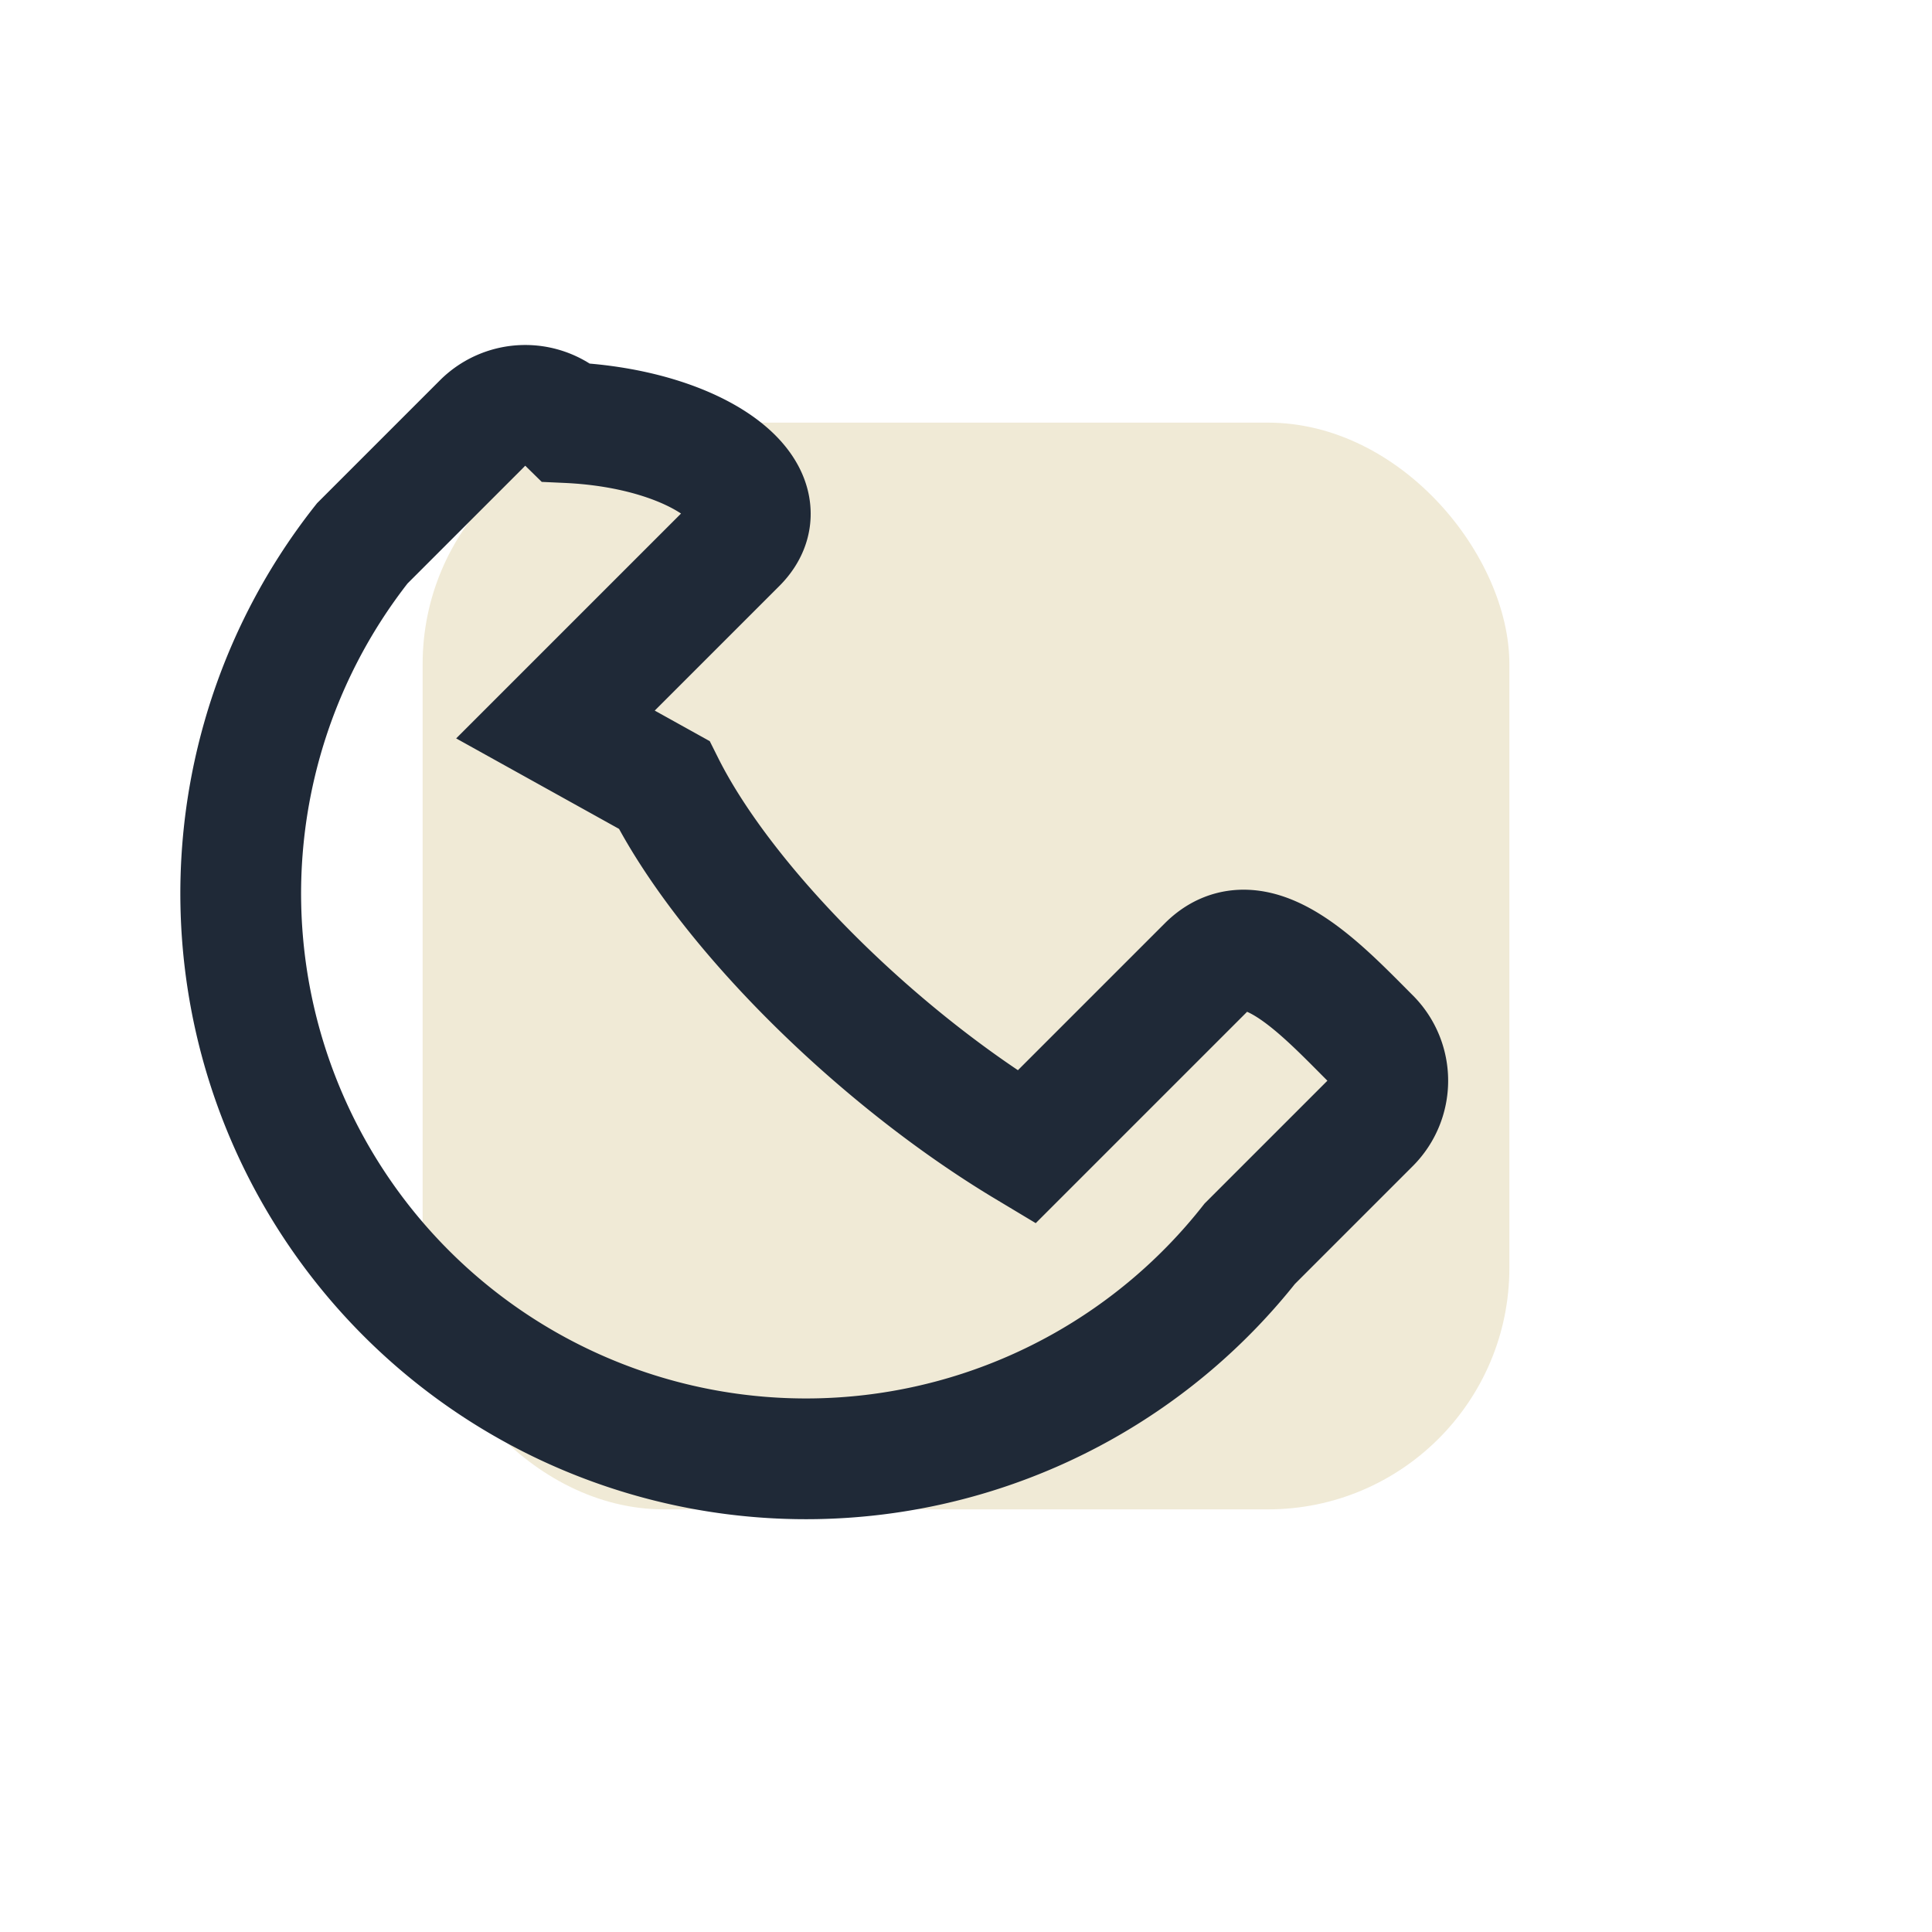<?xml version="1.0" encoding="UTF-8"?>
<svg xmlns="http://www.w3.org/2000/svg" width="32" height="32" viewBox="0 0 32 32"><rect x="7" y="7" width="18" height="18" rx="4" fill="#F0EAD6"/><path d="M11 13c1 2 3.5 4.5 6 6l3-3c.8-.8 1.9.4 2.7 1.2a1 1 0 010 1.4l-2 2A7 7 0 016 9l2-2a1 1 0 011.4 0C11.6 7.1 13 8.2 12.2 9l-3 3z" fill="none" stroke="#1F2937" stroke-width="2"/></svg>